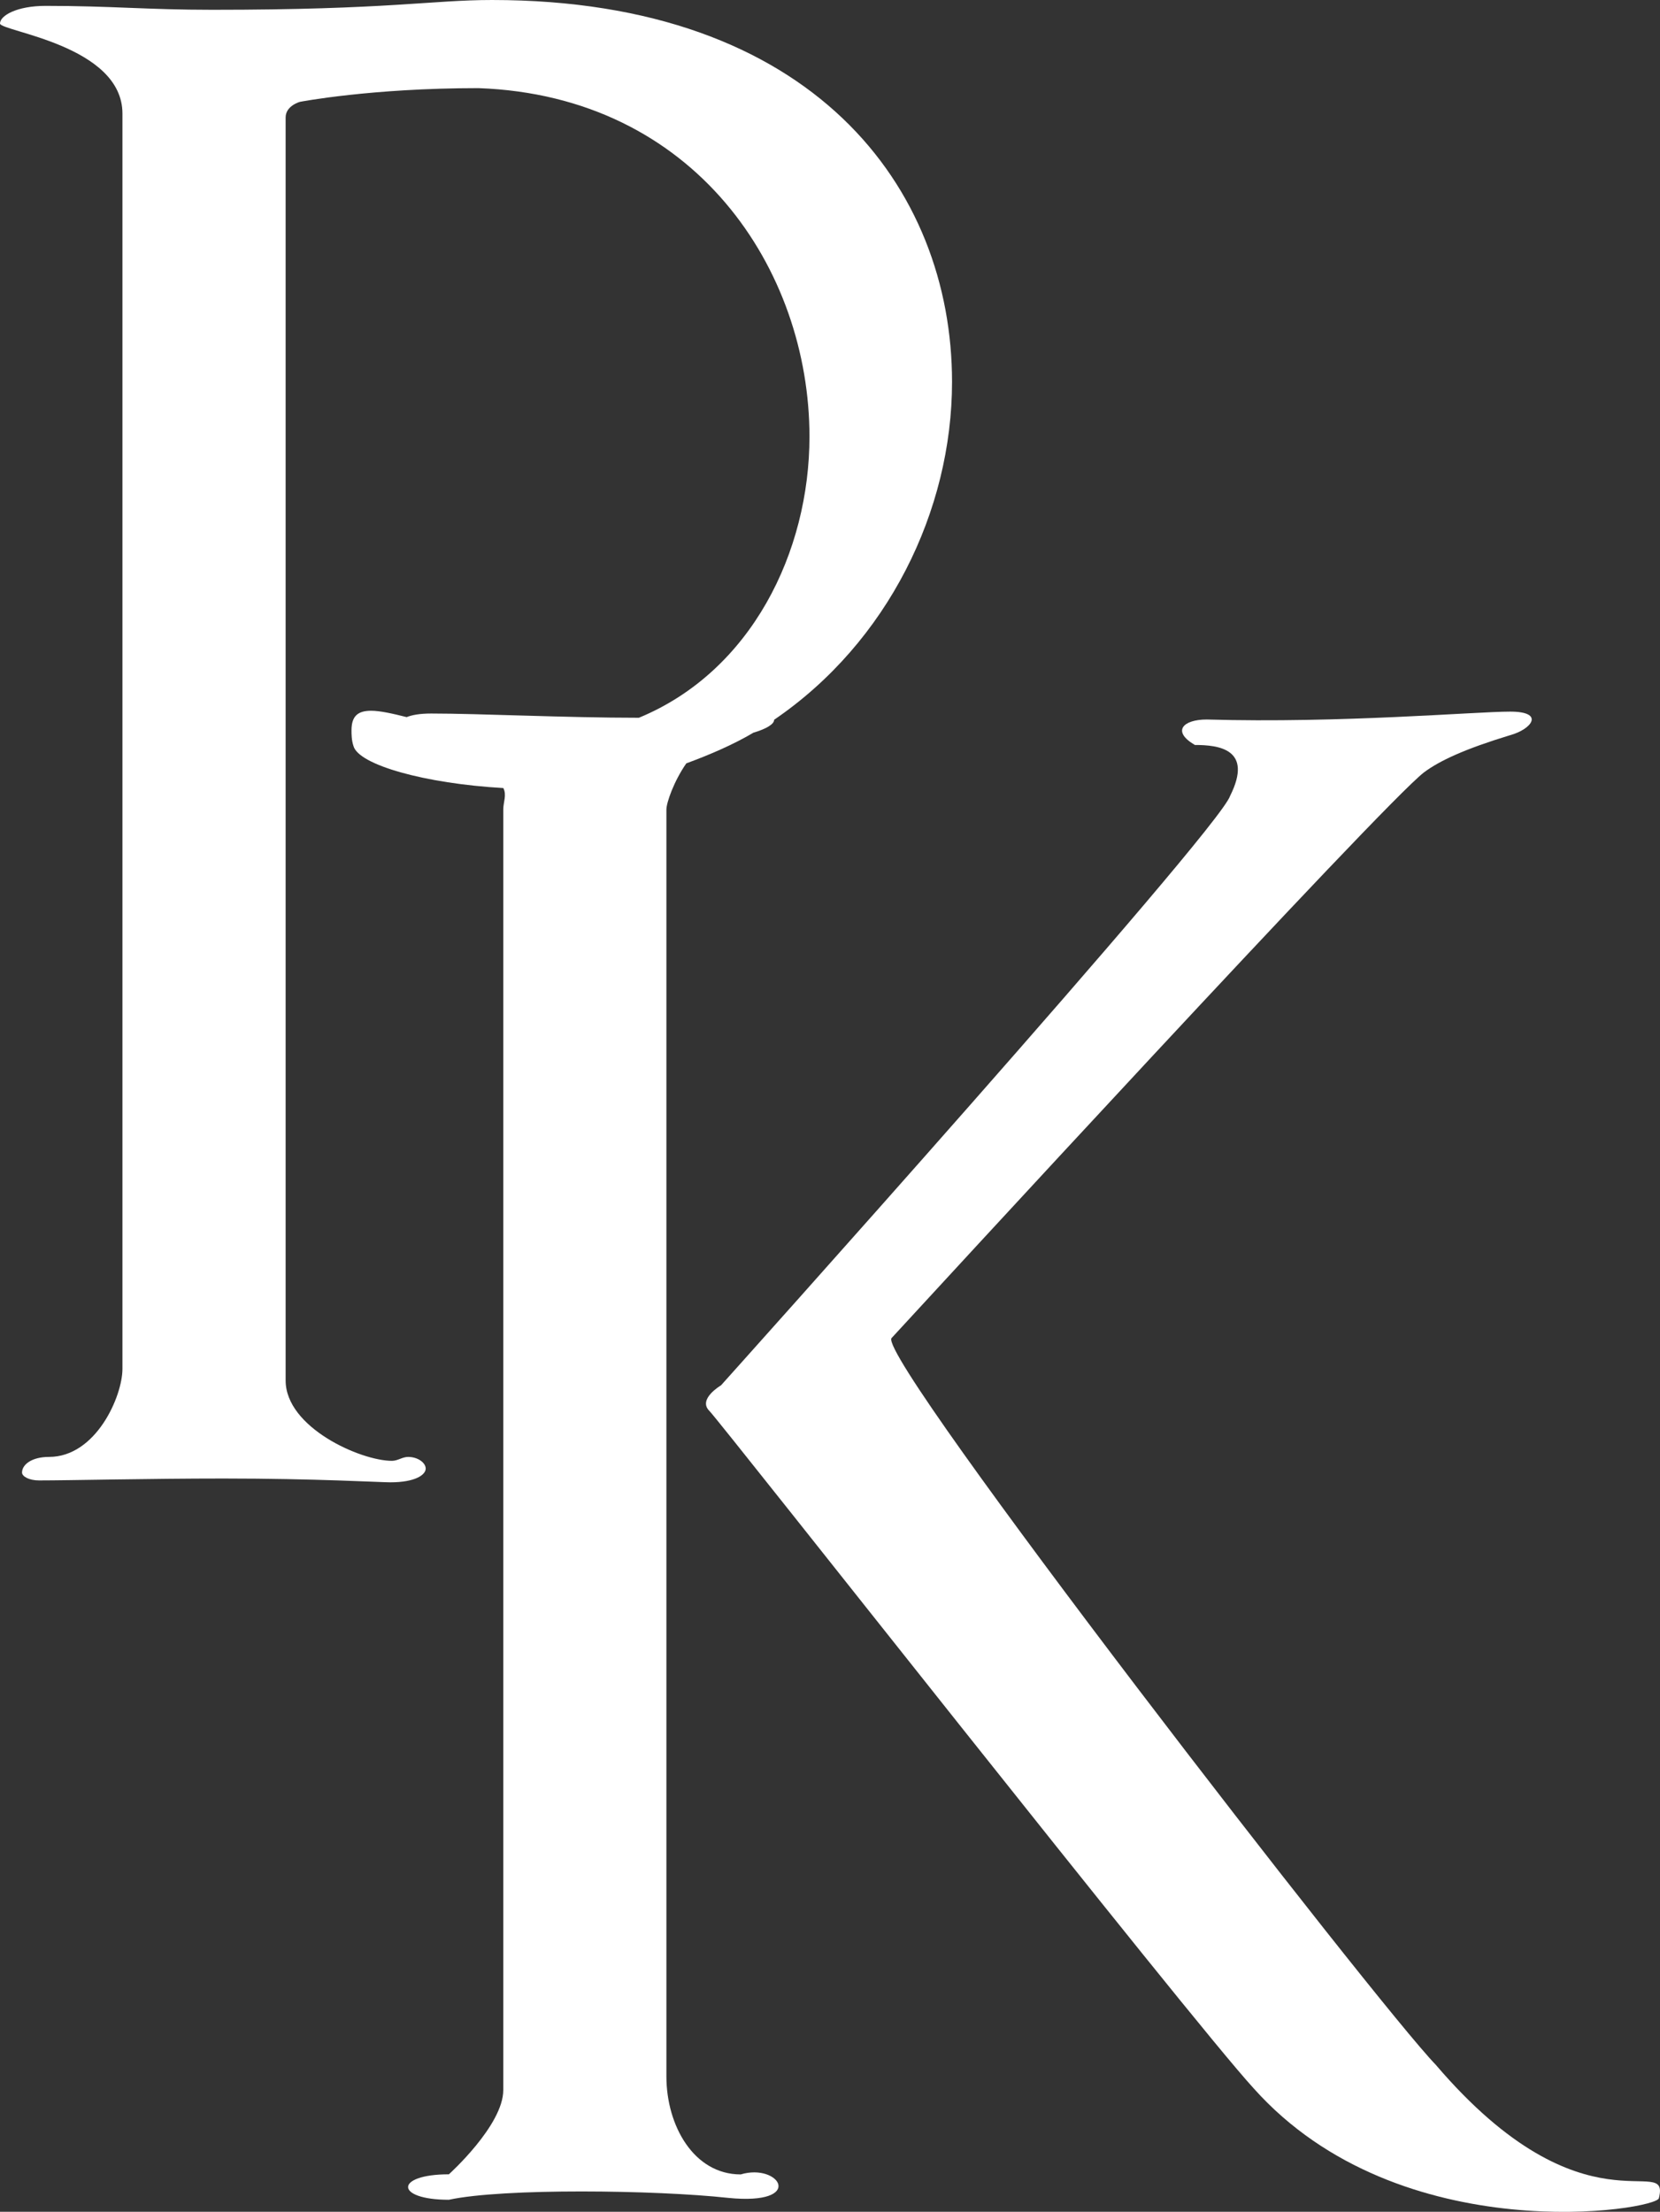 <svg xmlns="http://www.w3.org/2000/svg" viewBox="0 0 30.517 40.657">
<rect x="0" y="0" width="30.517" height="40.657" fill="#333333" stroke="none"/>
<g>
	<path fill="#FFFFFF" d="M26.394,37.954c-1.08-1.115-10.223-12.922-10.007-13.354c0.432-0.468,9.035-9.826,9.791-10.402
		c0.288-0.216,0.756-0.432,1.584-0.684c0.396-0.108,0.647-0.433,0-0.433c-0.648,0-3.096,0.216-5.58,0.145
		c-0.432,0-0.647,0.216-0.216,0.468c0.433,0,1.08,0.072,0.648,0.936c-0.216,0.648-9.359,10.835-9.359,10.835
		s-0.432,0.252-0.216,0.468s8.819,11.159,10.007,12.454c2.7,3.024,7.451,2.232,7.451,2.017
		C30.713,39.538,29.129,41.158,26.394,37.954z"/>
	<path fill="#FFFFFF" d="M13.617,39.97c-0.864,0-1.366-0.899-1.366-1.8c0-0.647,0-22.856,0-23.289c0-0.126,0.137-0.52,0.366-0.849
		c0.424-0.156,0.861-0.343,1.234-0.564c0.239-0.07,0.384-0.16,0.38-0.237c2.092-1.426,3.271-3.845,3.271-6.211
		c0-3.564-2.551-7.02-8.455-7.02C7.933,0,7.144,0.18,3.903,0.18c-1.188,0-1.87-0.072-3.059-0.072C0.305,0.107,0,0.289,0,0.432
		c0,0.145,2.251,0.396,2.251,1.656c0,0.432,0,21.561,0,23.074c0,0.504-0.486,1.619-1.35,1.619c-0.324,0-0.496,0.145-0.496,0.287
		c0,0.072,0.13,0.145,0.311,0.145c0.575,0,2.027-0.035,3.395-0.035c1.691,0,2.885,0.07,3.064,0.07c0.469,0,0.651-0.143,0.651-0.252
		c0-0.107-0.144-0.215-0.323-0.215c-0.107,0-0.189,0.072-0.298,0.072c-0.575,0-1.954-0.613-1.954-1.477c0-0.971,0-15.514,0-23.217
		c0-0.217,0.264-0.287,0.264-0.287s1.301-0.252,3.28-0.252c3.995,0.143,6.086,3.346,6.086,6.406c0,2.115-1.065,4.313-3.136,5.168
		c-1.35,0-2.927-0.078-3.818-0.078c-0.211,0-0.354,0.027-0.451,0.066c-0.259-0.065-0.489-0.117-0.654-0.117
		c-0.252,0-0.36,0.107-0.36,0.359c0,0.072,0,0.182,0.036,0.289c0.095,0.347,1.315,0.691,2.755,0.773
		c0.066,0.127-0.001,0.26-0.001,0.393c0,0.433,0,21.741,0,23.541c0,0.648-1,1.548-1,1.548c-1,0-1,0.468,0,0.468
		c1-0.216,3.799-0.18,5.131-0.035C14.821,40.546,14.337,39.754,13.617,39.97z"/>
</g>
</svg>
